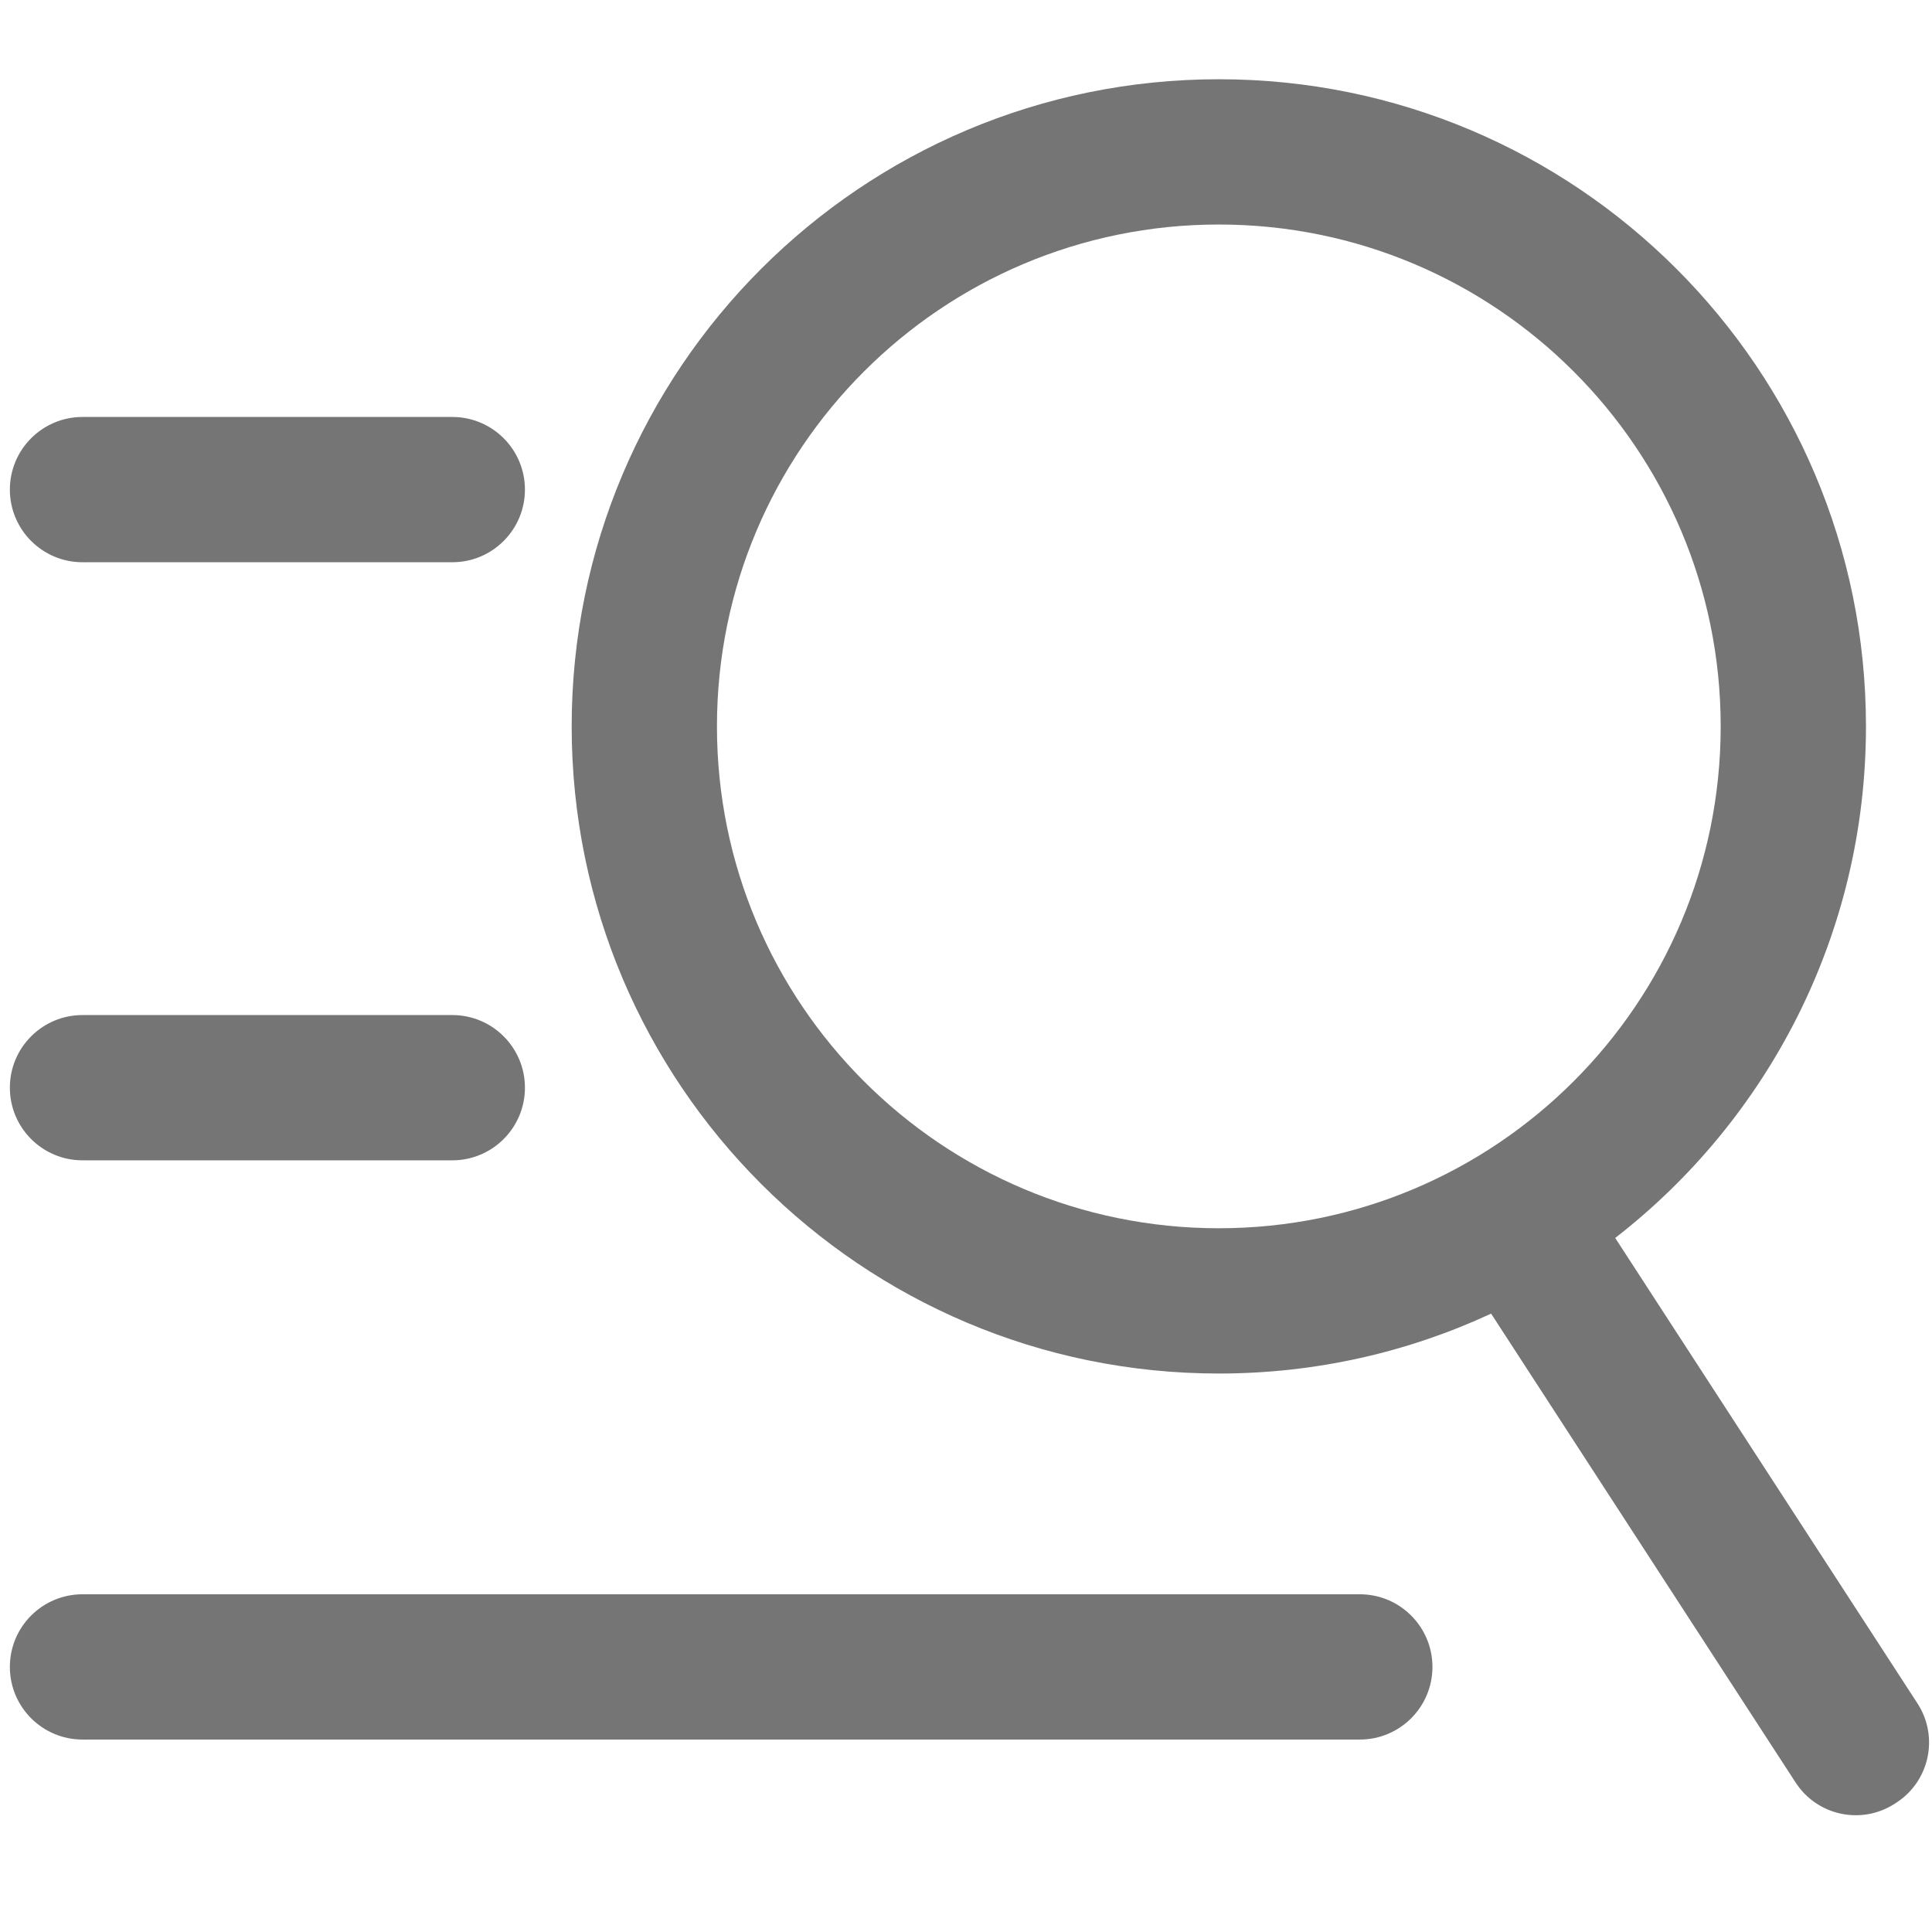 <?xml version="1.0" standalone="no"?><!DOCTYPE svg PUBLIC "-//W3C//DTD SVG 1.1//EN" "http://www.w3.org/Graphics/SVG/1.1/DTD/svg11.dtd"><svg t="1752719192535" class="icon" viewBox="0 0 1024 1024" version="1.1" xmlns="http://www.w3.org/2000/svg" p-id="4551" xmlns:xlink="http://www.w3.org/1999/xlink" width="200" height="200"><path d="M646 42c189.434 0 343 153.566 343 343 0 110.278-52.043 208.401-132.908 271.149l160.219 246.716c11.43 17.6 6.427 41.135-11.174 52.565l-0.838 0.545c-17.601 11.43-41.136 6.428-52.566-11.173L790.321 696.25C746.452 716.626 697.554 728 646 728c-189.434 0-343-153.566-343-343S456.566 42 646 42z m74.728 803c21.263 0 38.5 17.237 38.5 38.5s-17.237 38.5-38.5 38.5h-677c-21.263 0-38.5-17.237-38.5-38.5s17.237-38.5 38.5-38.5h677zM646 119c-146.908 0-266 119.092-266 266 0 146.908 119.092 266 266 266 146.908 0 266-119.092 266-266 0-146.908-119.092-266-266-266zM239.728 538c21.263 0 38.5 17.237 38.5 38.5s-17.237 38.5-38.5 38.5h-196c-21.263 0-38.5-17.237-38.5-38.5s17.237-38.5 38.5-38.5h196z m0-317c21.263 0 38.5 17.237 38.5 38.5s-17.237 38.5-38.5 38.5h-196c-21.263 0-38.5-17.237-38.5-38.5s17.237-38.5 38.5-38.5h196z" fill="#757575" p-id="4552"></path></svg>